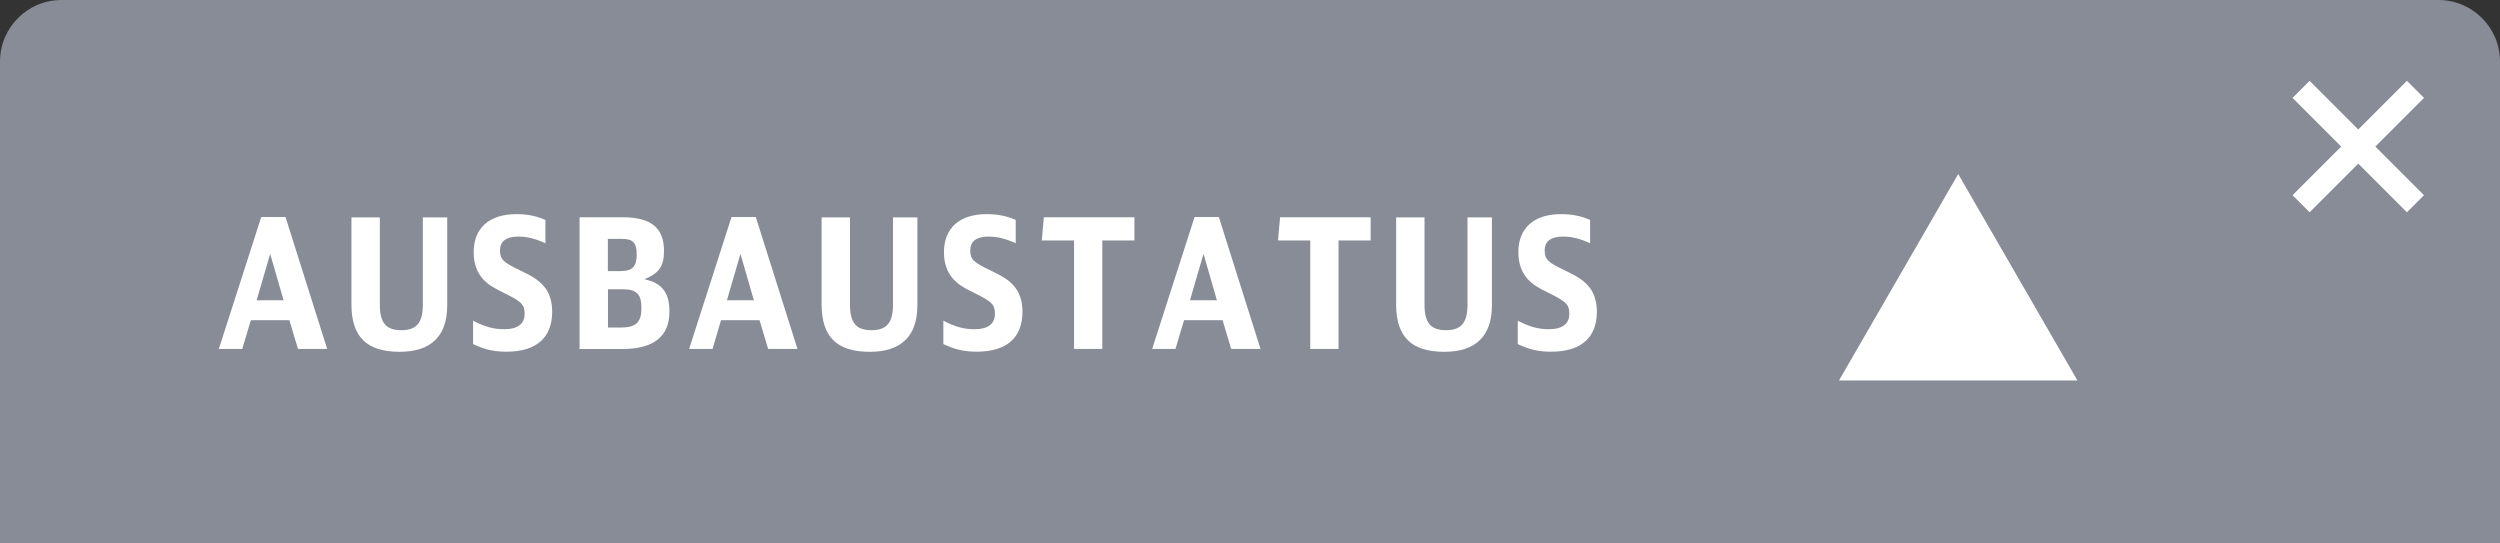 <?xml version="1.0" encoding="utf-8"?>
<!-- Generator: Adobe Illustrator 26.2.1, SVG Export Plug-In . SVG Version: 6.00 Build 0)  -->
<svg version="1.1" id="Ebene_1" xmlns="http://www.w3.org/2000/svg" xmlns:xlink="http://www.w3.org/1999/xlink" x="0px" y="0px"
	 viewBox="0 0 207 44.98" enable-background="new 0 0 207 44.98" xml:space="preserve">
<rect x="0" y="0" width="207" height="44.98" fill="#333333" stroke="none"/>
<path fill-rule="evenodd" clip-rule="evenodd" fill="#878C96" d="M207,44.98H0V5.1C0,2.28,2.28,0,5.1,0h196.8
	c2.82,0,5.1,2.28,5.1,5.1V44.98z"/>
<g id="XMLID_00000152967939446181078160000018070759901816576150_">
	<path fill="#FFFFFF" d="M24.67,28.89l-0.71-2.38h-3.19l-0.71,2.38h-1.94l3.51-10.92h2.01l3.45,10.92H24.67z M22.37,21.02
		l-1.12,3.84h2.23L22.37,21.02z"/>
	<path fill="#FFFFFF" d="M31.45,17.99v7.22c0,1.53,0.51,2.13,1.79,2.13c1.25,0,1.77-0.63,1.77-2.1v-7.24h2.02v7.29
		c0,2.54-1.35,3.84-3.93,3.84c-2.74,0-4-1.24-4-3.93v-7.2H31.45z"/>
	<path fill="#FFFFFF" d="M39.16,26.55c0.99,0.51,1.71,0.71,2.59,0.71c1.11,0,1.69-0.44,1.69-1.28c0-0.77-0.25-1.01-1.78-1.76
		c-0.87-0.42-1.27-0.69-1.65-1.09c-0.52-0.57-0.79-1.32-0.79-2.24c0-2.01,1.29-3.16,3.54-3.16c0.9,0,1.64,0.15,2.4,0.48v1.93
		c-0.9-0.4-1.51-0.55-2.26-0.55c-0.99,0-1.5,0.39-1.5,1.14c0,0.74,0.25,0.99,1.69,1.67c1.04,0.5,1.47,0.78,1.88,1.23
		c0.5,0.54,0.75,1.28,0.75,2.18c0,2.16-1.32,3.31-3.79,3.31c-1.04,0-1.81-0.18-2.76-0.63V26.55z"/>
	<path fill="#FFFFFF" d="M47.99,17.99h3.57c2.34,0,3.42,0.87,3.42,2.79c0,1.26-0.42,1.86-1.63,2.34c1.46,0.31,2.08,1.11,2.08,2.67
		c0,2.07-1.31,3.11-3.92,3.11h-3.52V17.99z M51.46,22.44c0.9,0,1.26-0.39,1.26-1.36c0-0.98-0.31-1.3-1.22-1.3h-1.17v2.67H51.46z
		 M51.43,27.12c1.23,0,1.68-0.44,1.68-1.61s-0.4-1.56-1.57-1.56h-1.2v3.17H51.43z"/>
	<path fill="#FFFFFF" d="M63.6,28.89l-0.71-2.38h-3.19L59,28.89h-1.94l3.51-10.92h2.01l3.45,10.92H63.6z M61.31,21.02l-1.12,3.84
		h2.23L61.31,21.02z"/>
	<path fill="#FFFFFF" d="M70.38,17.99v7.22c0,1.53,0.51,2.13,1.79,2.13c1.25,0,1.77-0.63,1.77-2.1v-7.24h2.02v7.29
		c0,2.54-1.35,3.84-3.93,3.84c-2.74,0-4-1.24-4-3.93v-7.2H70.38z"/>
	<path fill="#FFFFFF" d="M78.1,26.55c0.99,0.51,1.71,0.71,2.59,0.71c1.11,0,1.69-0.44,1.69-1.28c0-0.77-0.25-1.01-1.78-1.76
		c-0.87-0.42-1.27-0.69-1.65-1.09c-0.52-0.57-0.79-1.32-0.79-2.24c0-2.01,1.29-3.16,3.54-3.16c0.9,0,1.64,0.15,2.4,0.48v1.93
		c-0.9-0.4-1.51-0.55-2.26-0.55c-0.99,0-1.5,0.39-1.5,1.14c0,0.74,0.25,0.99,1.69,1.67c1.04,0.5,1.47,0.78,1.88,1.23
		c0.5,0.54,0.75,1.28,0.75,2.18c0,2.16-1.32,3.31-3.79,3.31c-1.03,0-1.81-0.18-2.76-0.63V26.55z"/>
	<path fill="#FFFFFF" d="M93.92,19.91h-2.65v8.98h-2.34v-8.98h-2.67l0.17-1.92h7.5V19.91z"/>
	<path fill="#FFFFFF" d="M101.94,28.89l-0.71-2.38h-3.19l-0.71,2.38H95.4l3.51-10.92h2.01l3.45,10.92H101.94z M99.65,21.02
		l-1.12,3.84h2.23L99.65,21.02z"/>
	<path fill="#FFFFFF" d="M113.48,19.91h-2.65v8.98h-2.34v-8.98h-2.67l0.17-1.92h7.5V19.91z"/>
	<path fill="#FFFFFF" d="M117.95,17.99v7.22c0,1.53,0.51,2.13,1.79,2.13c1.25,0,1.77-0.63,1.77-2.1v-7.24h2.02v7.29
		c0,2.54-1.35,3.84-3.93,3.84c-2.74,0-4-1.24-4-3.93v-7.2H117.95z"/>
	<path fill="#FFFFFF" d="M125.66,26.55c0.99,0.51,1.71,0.71,2.59,0.71c1.11,0,1.69-0.44,1.69-1.28c0-0.77-0.25-1.01-1.78-1.76
		c-0.87-0.42-1.27-0.69-1.65-1.09c-0.52-0.57-0.79-1.32-0.79-2.24c0-2.01,1.29-3.16,3.54-3.16c0.9,0,1.64,0.15,2.4,0.48v1.93
		c-0.9-0.4-1.51-0.55-2.26-0.55c-0.99,0-1.5,0.39-1.5,1.14c0,0.74,0.25,0.99,1.69,1.67c1.04,0.5,1.47,0.78,1.88,1.23
		c0.5,0.54,0.75,1.28,0.75,2.18c0,2.16-1.32,3.31-3.79,3.31c-1.04,0-1.81-0.18-2.76-0.63V26.55z"/>
</g>
<polygon fill="#FFFFFF" points="162.14,14.41 152.27,31.5 172.01,31.5 "/>
<line fill-rule="evenodd" clip-rule="evenodd" fill="none" stroke="#FFFFFF" stroke-width="2" stroke-miterlimit="10" x1="190.53" y1="16.87" x2="200" y2="7.4"/>
<line fill-rule="evenodd" clip-rule="evenodd" fill="none" stroke="#FFFFFF" stroke-width="2" stroke-miterlimit="10" x1="200" y1="16.87" x2="190.53" y2="7.4"/>
</svg>
